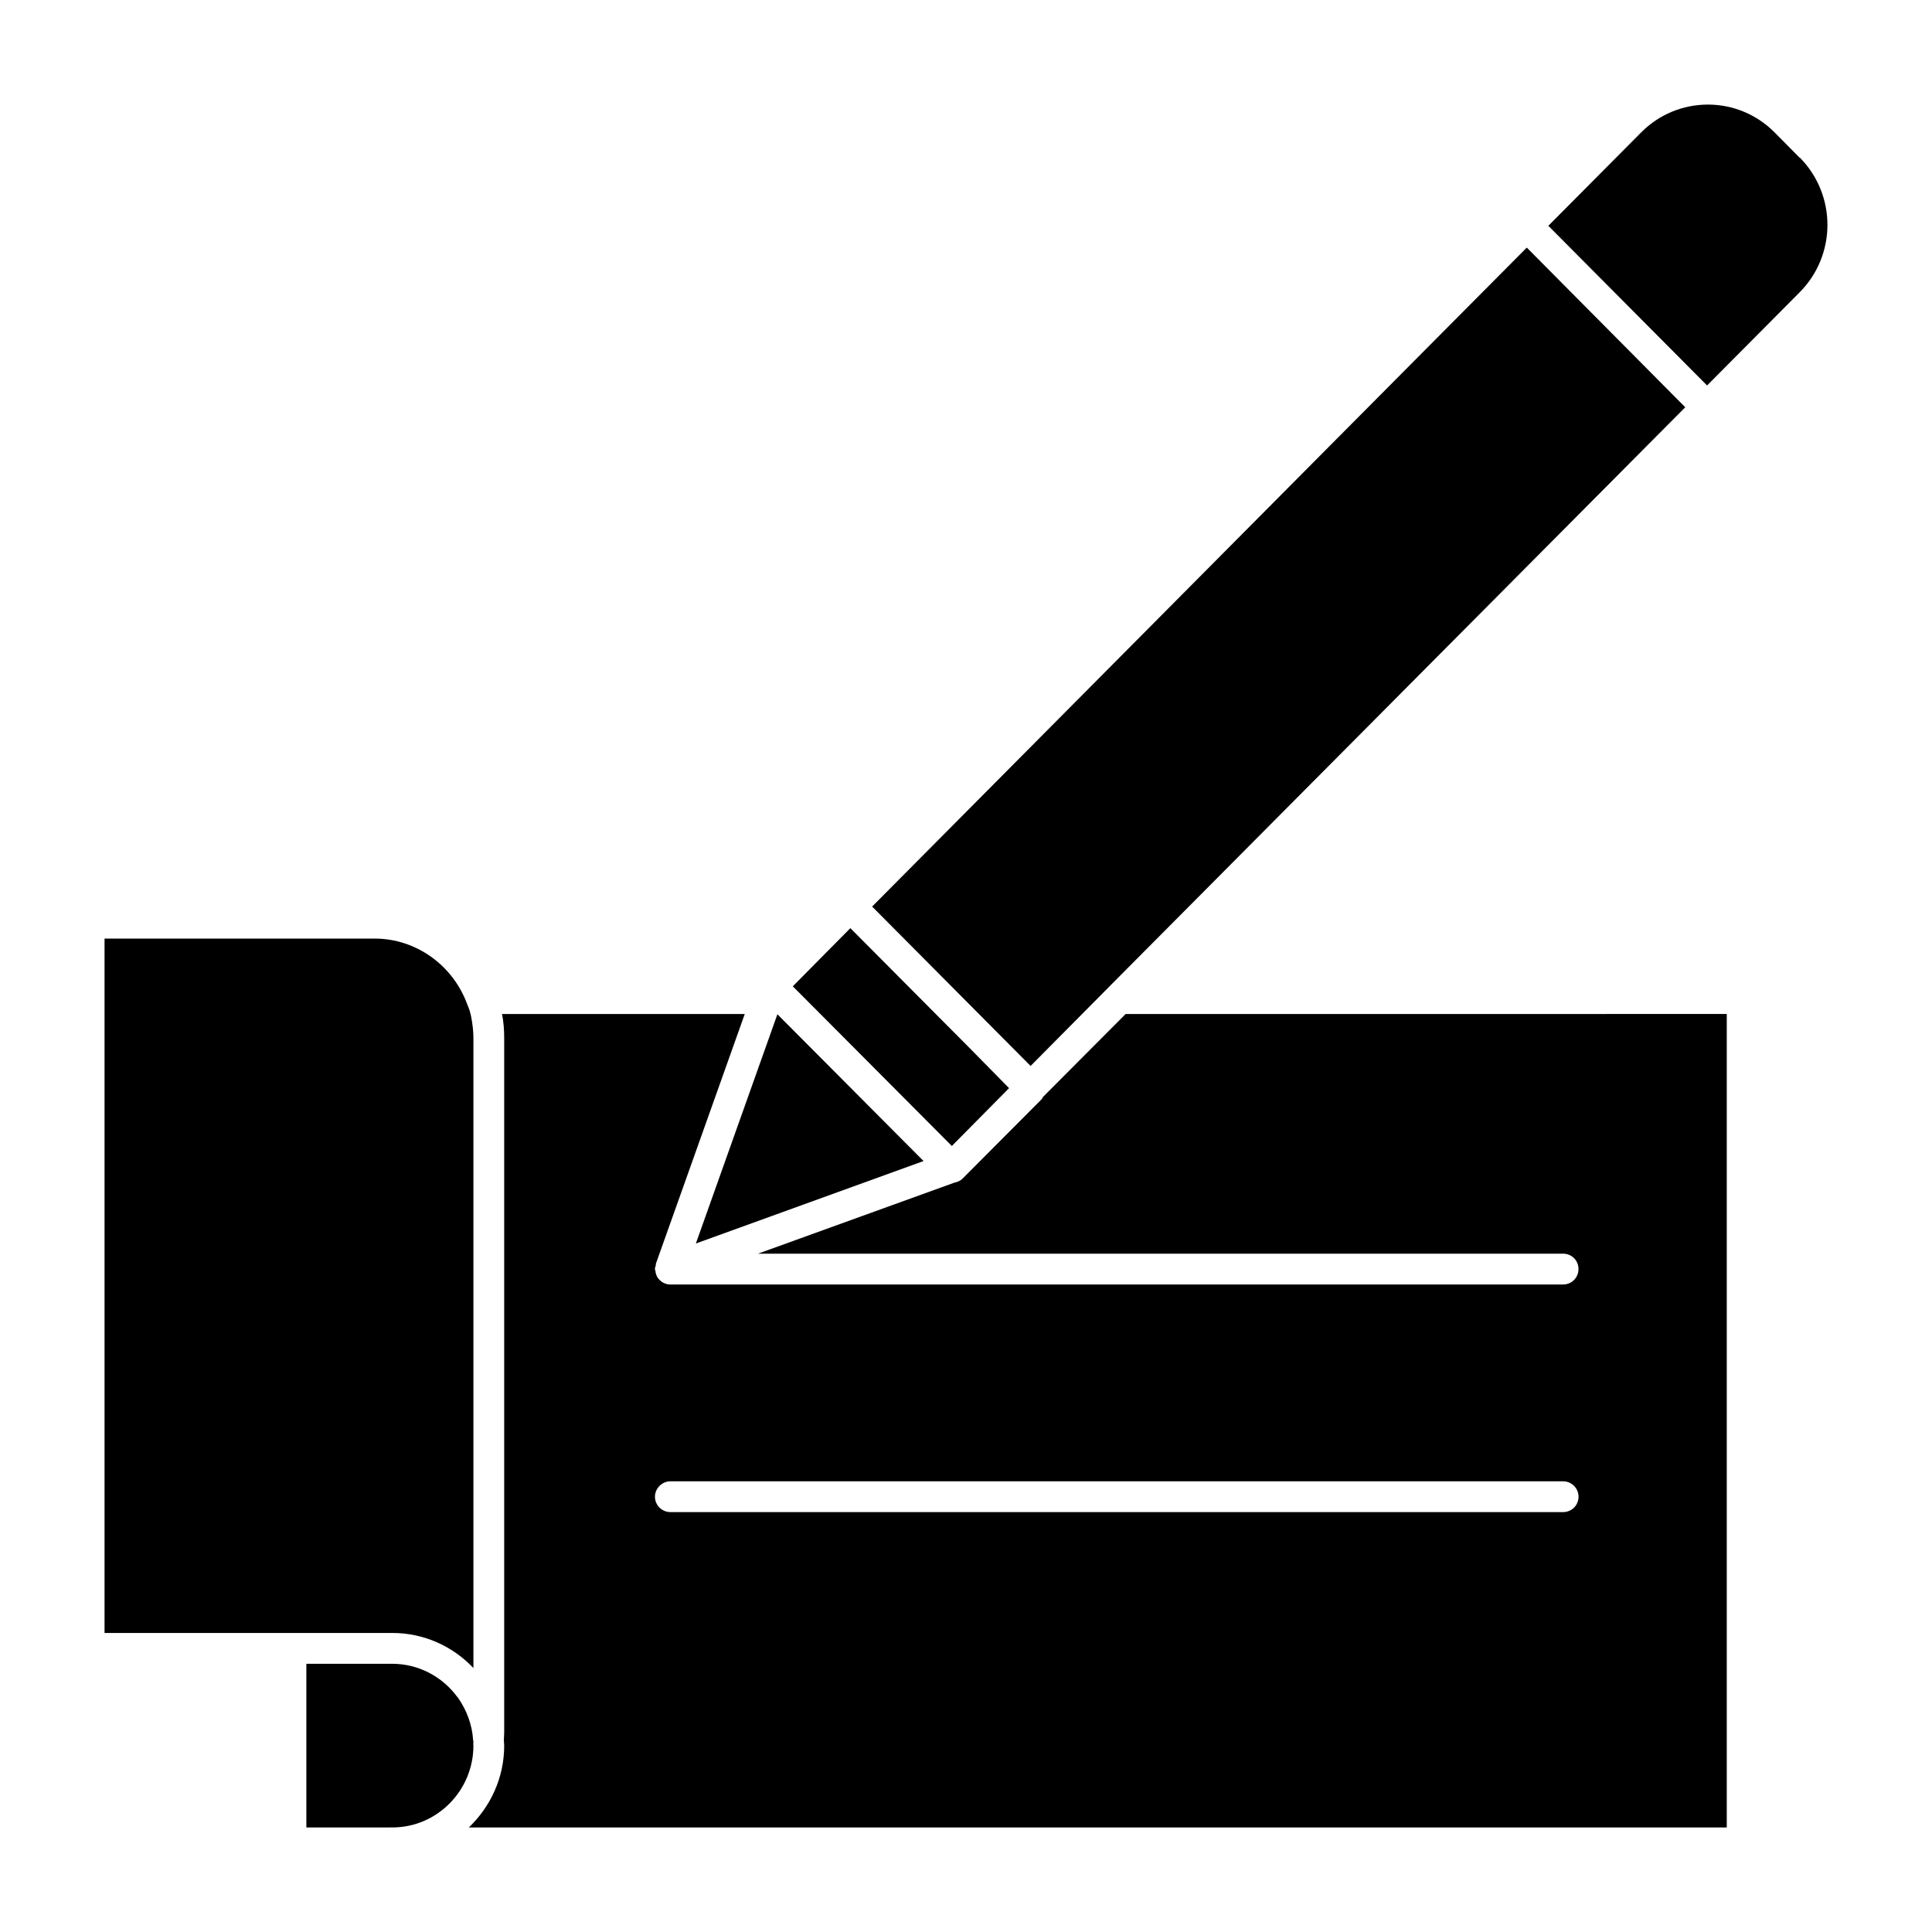 <?xml version="1.0" encoding="UTF-8"?>
<!-- Uploaded to: ICON Repo, www.iconrepo.com, Generator: ICON Repo Mixer Tools -->
<svg fill="#000000" width="800px" height="800px" version="1.1" viewBox="144 144 512 512" xmlns="http://www.w3.org/2000/svg">
 <g>
  <path d="m269.46 605.54c0 0.324-0.086 0.73 0 1.062 0 11.902-9.629 21.688-21.453 21.688l-22.82 0.004v-43.375h22.75c7.008 0 13.289 3.434 17.199 8.73 0.086 0 0.086 0.078 0.164 0.156 0.078 0.086 0.078 0.164 0.164 0.242 2.203 3.188 3.668 7.023 3.914 11.09 0.004 0.168 0.082 0.238 0.082 0.402z"/>
  <path d="m269.46 419.08v166.97c-5.383-5.707-13.043-9.297-21.453-9.297h-76.301v-184.02h71.582c10.84 0 20.711 6.934 24.547 17.453 0.488 1.055 0.82 2.203 1.062 3.426 0.316 1.703 0.562 3.578 0.562 5.461z"/>
  <path d="m620.94 221.45-24.547 24.703-42.066-42.312 24.625-24.781c4.723-4.731 11.004-7.344 17.688-7.344 6.606 0 12.887 2.613 17.609 7.336l6.691 6.762h0.078c9.707 9.871 9.707 25.773-0.078 35.637z"/>
  <path d="m388.75 451.69-60.34 21.852 21.609-60.75z"/>
  <path d="m442.31 412.72-21.852 21.93-0.086 0.086c-0.078 0.164-0.156 0.41-0.324 0.566l-20.957 21.043c-0.574 0.566-1.309 0.898-2.125 1.055l-52.09 18.836h213.36c2.281 0 4.078 1.793 4.078 4.078 0 2.281-1.793 4.086-4.078 4.086l-236.59 0.004c-0.496 0-1.062-0.086-1.551-0.332-0.496-0.164-0.898-0.488-1.227-0.82 0 0-0.078 0-0.078-0.078-0.488-0.41-0.82-1.062-0.984-1.715-0.078-0.156-0.078-0.402-0.078-0.566-0.078-0.164-0.164-0.332-0.164-0.574 0-0.41 0.164-0.73 0.242-1.062v-0.324l23.562-66.203h-64.324c0.41 2.039 0.574 4.156 0.574 6.359v184.01c0 0.73-0.086 1.387-0.086 2.039 0 0.488 0.086 1.062 0.086 1.473 0 8.559-3.668 16.23-9.375 21.688h333.37v-215.58zm115.94 132h-236.6c-2.203 0-4.078-1.793-4.078-4.078 0-2.203 1.875-4.078 4.078-4.078h236.6c2.281 0 4.078 1.875 4.078 4.078-0.008 2.281-1.805 4.078-4.078 4.078z"/>
  <path d="m411.41 432.37-15.16 15.328-41.66-41.824c-0.086-0.078-0.086-0.156-0.164-0.156l-0.332-0.332 15.258-15.414 31.473 31.637z"/>
  <path d="m590.61 251.93-152.79 153.68-0.324 0.332-20.379 20.547-41.992-42.242 120.74-121.55 52.75-53.082z"/>
 </g>
</svg>